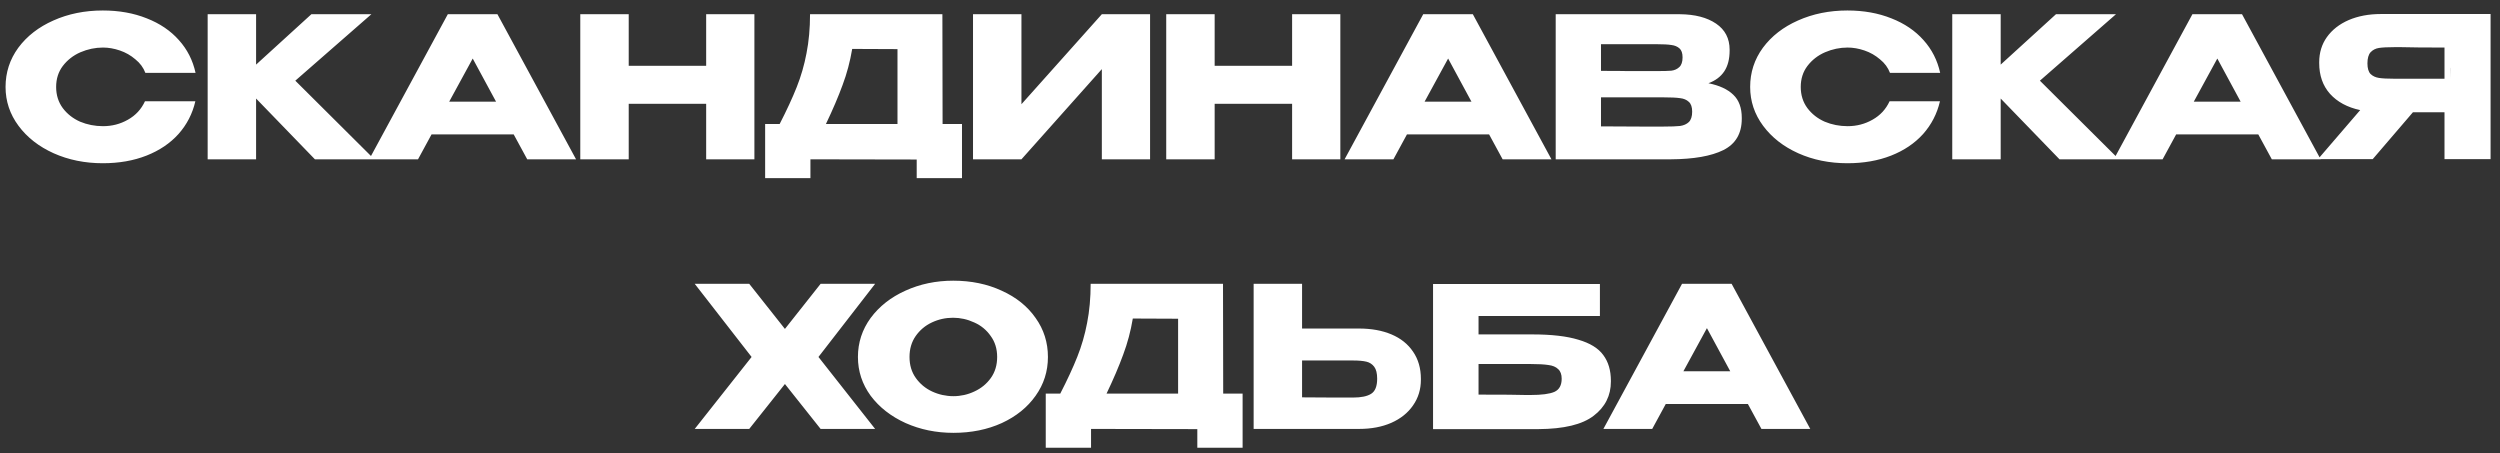 <?xml version="1.0" encoding="UTF-8"?> <svg xmlns="http://www.w3.org/2000/svg" width="204" height="37" viewBox="0 0 204 37" fill="none"><rect x="0" y="0" width="204" height="37" fill="#333333" stroke="none"/><path d="M0.453 7.096C0.453 5.912 0.8 4.845 1.493 3.896C2.197 2.947 3.152 2.205 4.357 1.672C5.573 1.128 6.917 0.856 8.389 0.856C9.712 0.856 10.906 1.069 11.973 1.496C13.04 1.912 13.915 2.504 14.597 3.272C15.28 4.029 15.733 4.92 15.957 5.944H11.861C11.701 5.517 11.429 5.149 11.045 4.84C10.672 4.52 10.251 4.28 9.781 4.12C9.312 3.96 8.853 3.88 8.405 3.88C7.776 3.88 7.163 4.008 6.565 4.264C5.979 4.52 5.499 4.893 5.125 5.384C4.763 5.864 4.581 6.435 4.581 7.096C4.581 7.757 4.763 8.333 5.125 8.824C5.488 9.304 5.957 9.672 6.533 9.928C7.12 10.173 7.744 10.296 8.405 10.296C9.141 10.296 9.819 10.12 10.437 9.768C11.066 9.416 11.53 8.915 11.829 8.264H15.941C15.707 9.277 15.248 10.168 14.565 10.936C13.883 11.693 13.013 12.28 11.957 12.696C10.901 13.112 9.712 13.32 8.389 13.32C6.928 13.32 5.589 13.048 4.373 12.504C3.168 11.96 2.213 11.213 1.509 10.264C0.805 9.315 0.453 8.259 0.453 7.096ZM24.097 6.584L30.545 13H25.697L20.897 8.04V13H16.945V1.16H20.897V5.272L25.409 1.16H30.305L24.097 6.584ZM47.006 13H43.022L41.918 10.968H35.214L34.11 13H30.126L36.542 1.16H40.59L47.006 13ZM38.574 4.776L36.654 8.296H40.478L38.574 4.776ZM51.303 5.368H57.623V1.16H61.559V13H57.623V8.472H51.303V13H47.351V1.16H51.303V5.368ZM76.915 10.12H78.499V14.536H74.803V13.016L66.131 13V14.536H62.435V10.12H63.619C64.195 9 64.659 7.997 65.011 7.112C65.363 6.227 65.63 5.304 65.811 4.344C66.003 3.373 66.099 2.312 66.099 1.16H76.899L76.915 10.12ZM69.539 3.992C69.368 5.016 69.107 5.997 68.755 6.936C68.414 7.875 67.96 8.936 67.395 10.12H73.235V4.008L69.539 3.992ZM83.35 1.16V8.504L89.91 1.16H93.846V13H89.91V5.64L83.35 13H79.398V1.16H83.35ZM99.116 5.368H105.436V1.16H109.372V13H105.436V8.472H99.116V13H95.164V1.16H99.116V5.368ZM126.599 13H122.615L121.511 10.968H114.807L113.703 13H109.719L116.135 1.16H120.183L126.599 13ZM118.167 4.776L116.247 8.296H120.071L118.167 4.776ZM139.409 6.792C140.305 6.973 140.982 7.288 141.441 7.736C141.9 8.173 142.129 8.803 142.129 9.624V9.688C142.129 10.893 141.628 11.747 140.625 12.248C139.633 12.739 138.204 12.989 136.337 13H136.305H135.681H126.945V1.16H137.073C138.31 1.171 139.297 1.427 140.033 1.928C140.769 2.429 141.137 3.139 141.137 4.056V4.12C141.137 4.813 140.993 5.379 140.705 5.816C140.417 6.253 139.985 6.579 139.409 6.792ZM135.217 5.8C135.75 5.8 136.14 5.789 136.385 5.768C136.641 5.736 136.854 5.64 137.025 5.48C137.206 5.32 137.297 5.053 137.297 4.68C137.297 4.339 137.212 4.093 137.041 3.944C136.87 3.795 136.652 3.704 136.385 3.672C136.118 3.629 135.729 3.608 135.217 3.608H135.201H130.641V5.784C131.74 5.784 132.465 5.789 132.817 5.8H133.585H135.217ZM135.745 10.328C136.342 10.328 136.79 10.312 137.089 10.28C137.388 10.237 137.628 10.131 137.809 9.96C137.99 9.779 138.081 9.496 138.081 9.112C138.081 8.739 137.99 8.472 137.809 8.312C137.628 8.141 137.388 8.04 137.089 8.008C136.79 7.965 136.342 7.944 135.745 7.944H135.729H130.641V10.312C132.145 10.312 133.212 10.317 133.841 10.328C134.481 10.328 134.918 10.328 135.153 10.328H135.745ZM142.813 7.096C142.813 5.912 143.159 4.845 143.853 3.896C144.557 2.947 145.511 2.205 146.717 1.672C147.933 1.128 149.277 0.856 150.749 0.856C152.071 0.856 153.266 1.069 154.333 1.496C155.399 1.912 156.274 2.504 156.957 3.272C157.639 4.029 158.093 4.92 158.317 5.944H154.221C154.061 5.517 153.789 5.149 153.405 4.84C153.031 4.52 152.61 4.28 152.141 4.12C151.671 3.96 151.213 3.88 150.765 3.88C150.135 3.88 149.522 4.008 148.925 4.264C148.338 4.52 147.858 4.893 147.485 5.384C147.122 5.864 146.941 6.435 146.941 7.096C146.941 7.757 147.122 8.333 147.485 8.824C147.847 9.304 148.317 9.672 148.893 9.928C149.479 10.173 150.103 10.296 150.765 10.296C151.501 10.296 152.178 10.12 152.797 9.768C153.426 9.416 153.89 8.915 154.189 8.264H158.301C158.066 9.277 157.607 10.168 156.925 10.936C156.242 11.693 155.373 12.28 154.317 12.696C153.261 13.112 152.071 13.32 150.749 13.32C149.287 13.32 147.949 13.048 146.733 12.504C145.527 11.96 144.573 11.213 143.869 10.264C143.165 9.315 142.813 8.259 142.813 7.096ZM166.456 6.584L172.904 13H168.056L163.256 8.04V13H159.304V1.16H163.256V5.272L167.768 1.16H172.664L166.456 6.584ZM189.365 13H185.381L184.277 10.968H177.573L176.469 13H172.485L178.901 1.16H182.949L189.365 13ZM180.933 4.776L179.013 8.296H182.837L180.933 4.776ZM199.967 6.424C199.977 5.741 199.977 5.448 199.967 5.544V6.424ZM203.231 12.984H199.471V9.16H196.895L193.615 12.984H189.151L192.591 8.984C191.545 8.76 190.724 8.317 190.127 7.656C189.54 6.995 189.247 6.157 189.247 5.144V5.08C189.247 4.301 189.455 3.619 189.871 3.032C190.297 2.435 190.889 1.971 191.647 1.64C192.415 1.309 193.295 1.144 194.287 1.144H203.231V12.984ZM195.375 3.848C194.831 3.848 194.415 3.869 194.127 3.912C193.849 3.955 193.62 4.072 193.439 4.264C193.268 4.456 193.183 4.76 193.183 5.176C193.183 5.571 193.268 5.859 193.439 6.04C193.62 6.211 193.849 6.317 194.127 6.36C194.415 6.403 194.831 6.424 195.375 6.424H195.391H199.471V3.88C197.871 3.88 196.697 3.869 195.951 3.848H195.375ZM66.962 23.16H71.41L66.786 29.128L71.41 35H66.962L64.05 31.336L61.138 35H56.69L61.33 29.128L56.69 23.16H61.138L64.05 26.84L66.962 23.16ZM77.784 22.904C79.245 22.904 80.562 23.176 81.736 23.72C82.919 24.253 83.842 24.995 84.504 25.944C85.175 26.883 85.511 27.944 85.511 29.128C85.511 30.301 85.175 31.357 84.504 32.296C83.842 33.235 82.925 33.976 81.751 34.52C80.578 35.053 79.261 35.32 77.799 35.32C76.391 35.32 75.09 35.053 73.895 34.52C72.701 33.976 71.751 33.235 71.047 32.296C70.354 31.347 70.007 30.291 70.007 29.128C70.007 27.955 70.354 26.893 71.047 25.944C71.751 24.995 72.695 24.253 73.879 23.72C75.074 23.176 76.376 22.904 77.784 22.904ZM77.799 32.328C78.397 32.328 78.968 32.2 79.511 31.944C80.066 31.688 80.514 31.32 80.856 30.84C81.197 30.36 81.368 29.789 81.368 29.128C81.368 28.467 81.192 27.896 80.84 27.416C80.498 26.925 80.05 26.557 79.496 26.312C78.941 26.056 78.365 25.928 77.767 25.928C77.159 25.928 76.584 26.056 76.04 26.312C75.496 26.568 75.053 26.941 74.712 27.432C74.381 27.912 74.216 28.477 74.216 29.128C74.216 29.789 74.386 30.36 74.728 30.84C75.069 31.32 75.511 31.688 76.055 31.944C76.61 32.2 77.192 32.328 77.799 32.328ZM99.813 32.12H101.397V36.536H97.701V35.016L89.029 35V36.536H85.333V32.12H86.517C87.093 31 87.557 29.997 87.909 29.112C88.261 28.227 88.528 27.304 88.709 26.344C88.901 25.373 88.997 24.312 88.997 23.16H99.797L99.813 32.12ZM92.437 25.992C92.267 27.016 92.005 27.997 91.653 28.936C91.312 29.875 90.859 30.936 90.293 32.12H96.133V26.008L92.437 25.992ZM110.889 26.808C111.902 26.808 112.787 26.968 113.545 27.288C114.302 27.608 114.889 28.077 115.305 28.696C115.731 29.315 115.945 30.056 115.945 30.92V30.984C115.945 31.773 115.731 32.472 115.305 33.08C114.889 33.688 114.297 34.163 113.529 34.504C112.771 34.835 111.897 35 110.905 35H102.297V23.16H106.249V26.808H110.857H110.889ZM110.409 32.44C111.07 32.44 111.561 32.339 111.881 32.136C112.211 31.933 112.377 31.523 112.377 30.904C112.377 30.467 112.297 30.141 112.137 29.928C111.977 29.715 111.763 29.576 111.497 29.512C111.23 29.448 110.867 29.416 110.409 29.416H110.393H106.249V32.424C107.507 32.424 108.387 32.429 108.889 32.44C109.401 32.44 109.747 32.44 109.929 32.44H110.409ZM125.033 27.288C126.601 27.288 127.855 27.432 128.793 27.72C129.743 27.997 130.42 28.413 130.825 28.968C131.241 29.523 131.449 30.227 131.449 31.08V31.128C131.449 32.28 130.98 33.213 130.041 33.928C129.113 34.643 127.609 35.005 125.529 35.016H116.937V23.176H130.553V25.784H120.649V27.288H125.033ZM124.889 32.232C125.796 32.232 126.447 32.147 126.841 31.976C127.236 31.795 127.433 31.437 127.433 30.904C127.433 30.552 127.337 30.291 127.145 30.12C126.964 29.939 126.697 29.827 126.345 29.784C126.004 29.731 125.519 29.704 124.889 29.704H124.873H120.649V32.2C122.655 32.2 123.935 32.211 124.489 32.232H124.889ZM147.717 35H143.733L142.629 32.968H135.925L134.821 35H130.837L137.253 23.16H141.301L147.717 35ZM139.285 26.776L137.365 30.296H141.189L139.285 26.776Z" fill="white"></path></svg> 